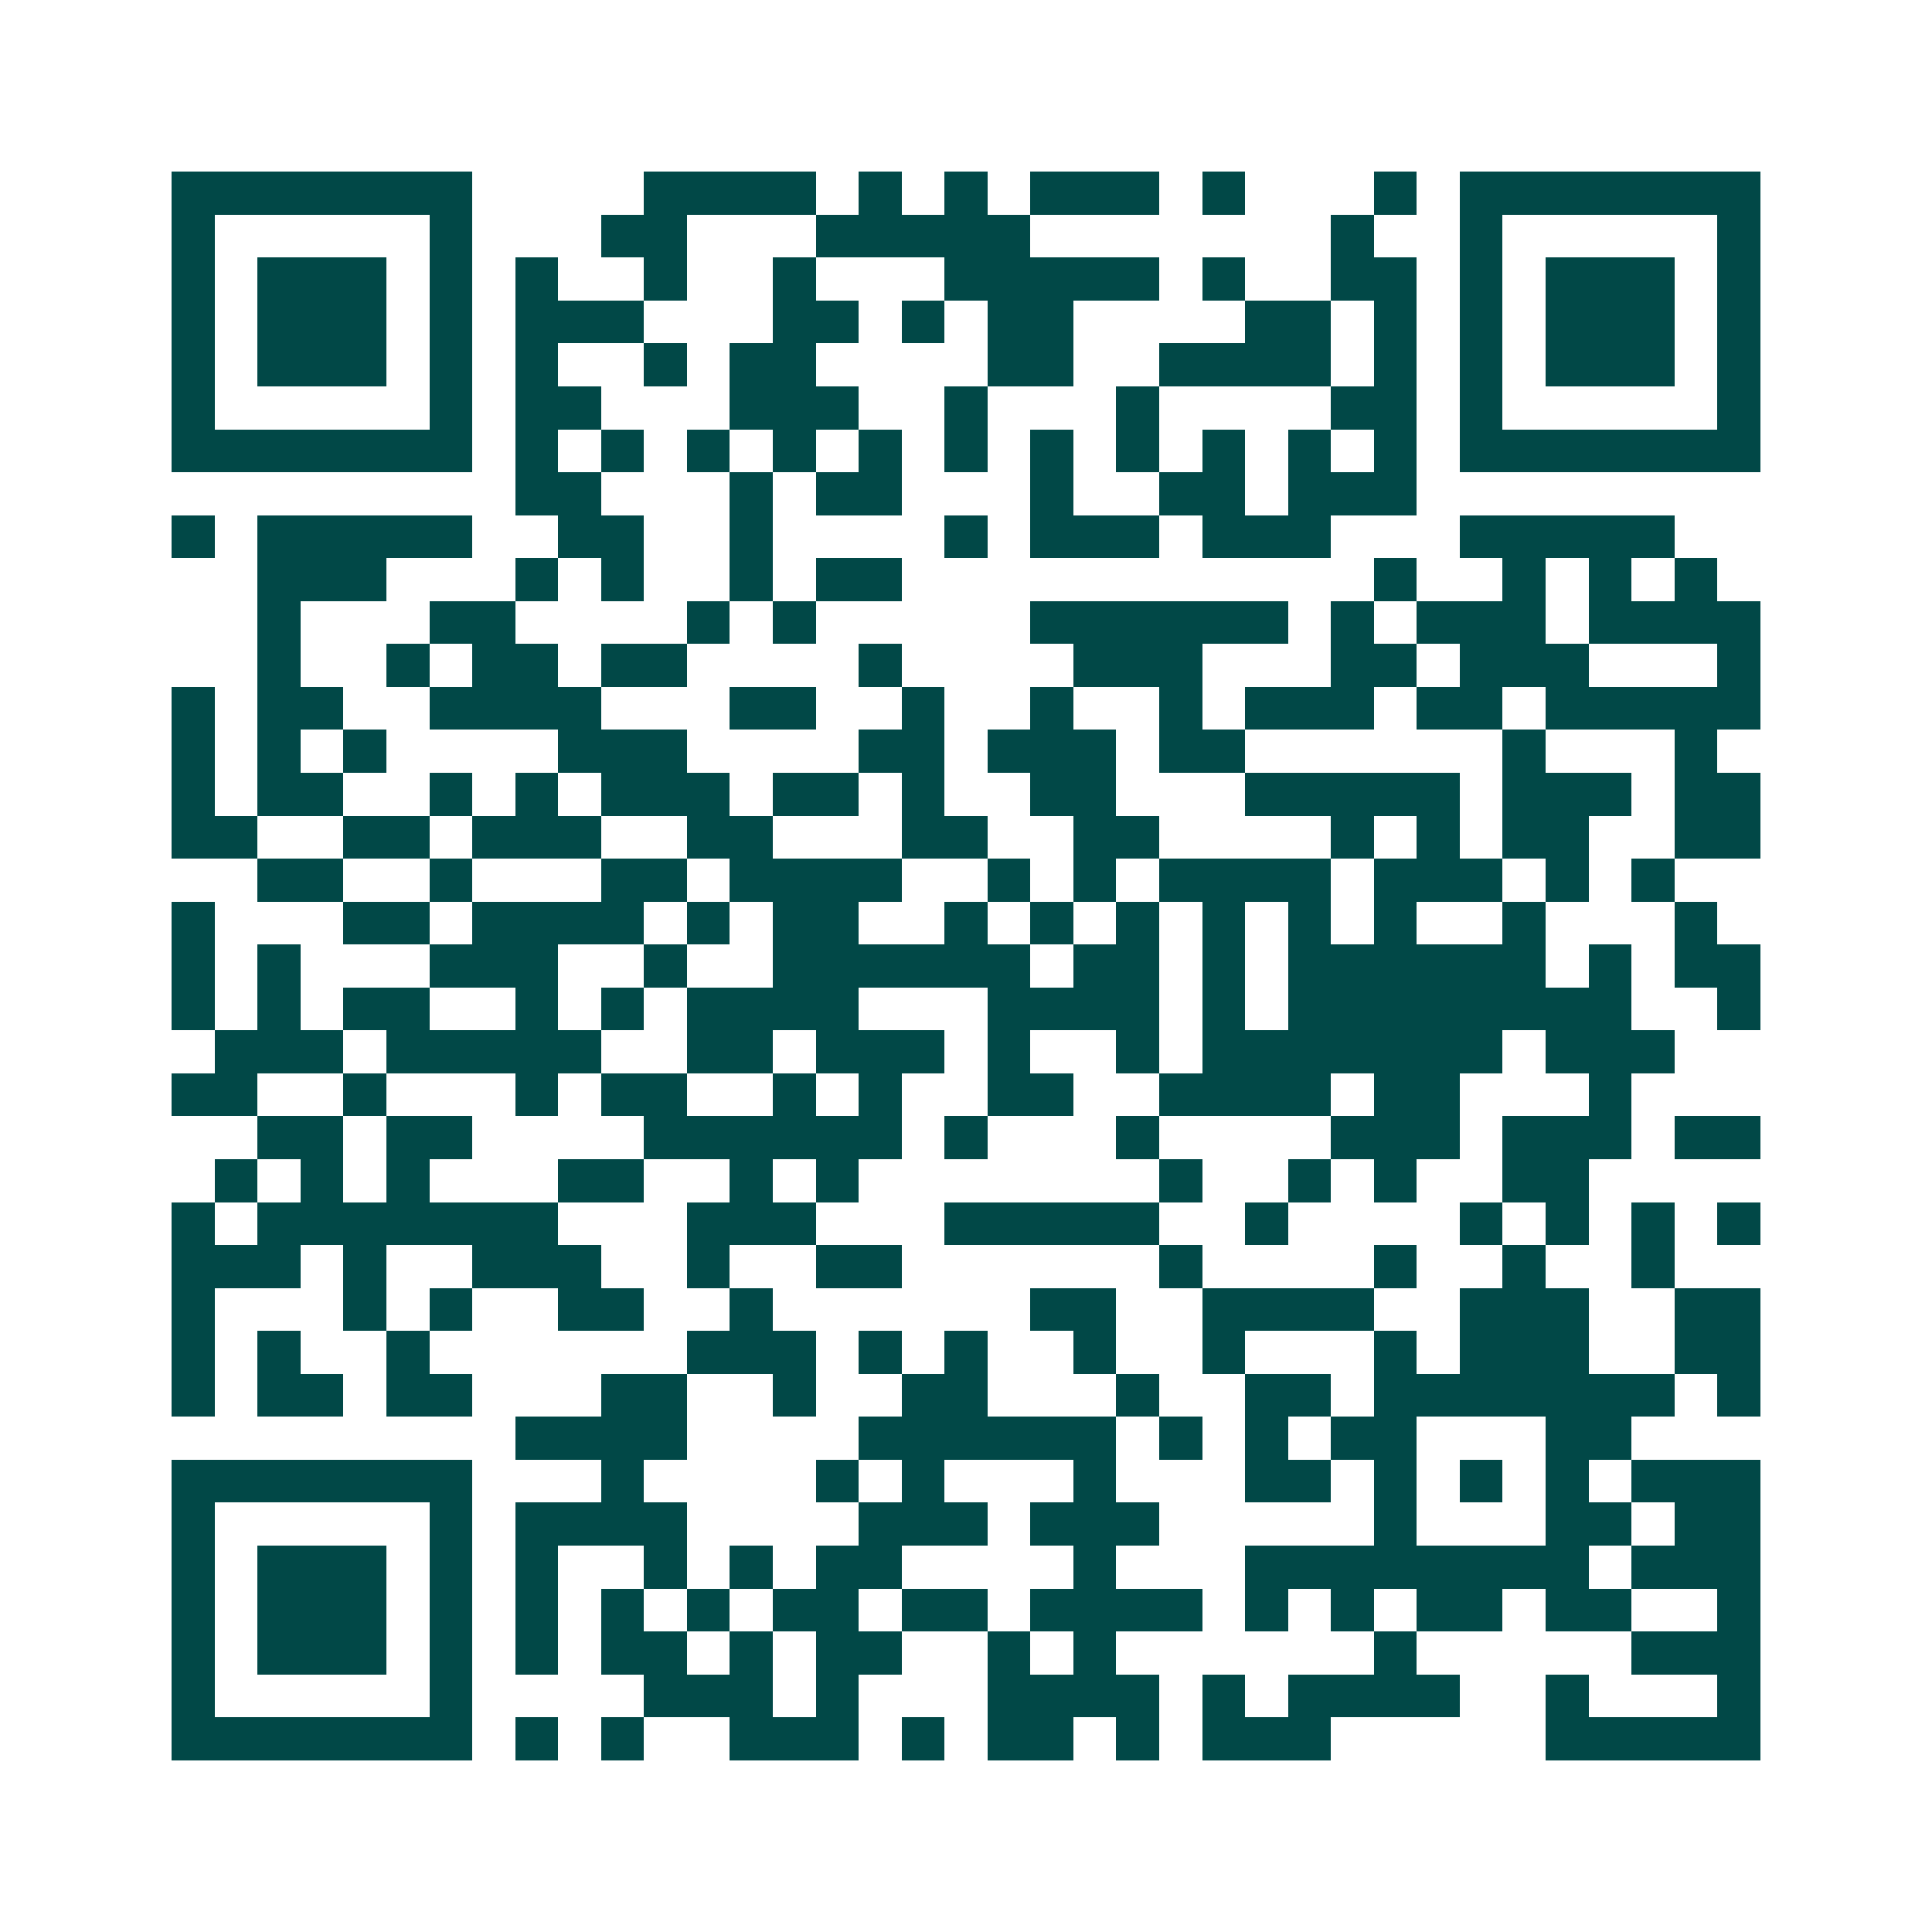 <svg xmlns="http://www.w3.org/2000/svg" width="200" height="200" viewBox="0 0 45 45" shape-rendering="crispEdges"><path fill="#ffffff" d="M0 0h45v45H0z"/><path stroke="#014847" d="M4 4.5h7m4 0h4m1 0h1m1 0h1m1 0h3m1 0h1m3 0h1m1 0h7M4 5.5h1m5 0h1m3 0h2m3 0h5m7 0h1m2 0h1m5 0h1M4 6.5h1m1 0h3m1 0h1m1 0h1m2 0h1m2 0h1m3 0h5m1 0h1m2 0h2m1 0h1m1 0h3m1 0h1M4 7.5h1m1 0h3m1 0h1m1 0h3m3 0h2m1 0h1m1 0h2m4 0h2m1 0h1m1 0h1m1 0h3m1 0h1M4 8.5h1m1 0h3m1 0h1m1 0h1m2 0h1m1 0h2m4 0h2m2 0h4m1 0h1m1 0h1m1 0h3m1 0h1M4 9.5h1m5 0h1m1 0h2m3 0h3m2 0h1m3 0h1m4 0h2m1 0h1m5 0h1M4 10.5h7m1 0h1m1 0h1m1 0h1m1 0h1m1 0h1m1 0h1m1 0h1m1 0h1m1 0h1m1 0h1m1 0h1m1 0h7M12 11.5h2m3 0h1m1 0h2m3 0h1m2 0h2m1 0h3M4 12.5h1m1 0h5m2 0h2m2 0h1m4 0h1m1 0h3m1 0h3m3 0h5M6 13.5h3m3 0h1m1 0h1m2 0h1m1 0h2m11 0h1m2 0h1m1 0h1m1 0h1M6 14.5h1m3 0h2m4 0h1m1 0h1m5 0h6m1 0h1m1 0h3m1 0h4M6 15.5h1m2 0h1m1 0h2m1 0h2m4 0h1m4 0h3m3 0h2m1 0h3m3 0h1M4 16.5h1m1 0h2m2 0h4m3 0h2m2 0h1m2 0h1m2 0h1m1 0h3m1 0h2m1 0h5M4 17.5h1m1 0h1m1 0h1m4 0h3m4 0h2m1 0h3m1 0h2m6 0h1m3 0h1M4 18.5h1m1 0h2m2 0h1m1 0h1m1 0h3m1 0h2m1 0h1m2 0h2m3 0h5m1 0h3m1 0h2M4 19.5h2m2 0h2m1 0h3m2 0h2m3 0h2m2 0h2m4 0h1m1 0h1m1 0h2m2 0h2M6 20.5h2m2 0h1m3 0h2m1 0h4m2 0h1m1 0h1m1 0h4m1 0h3m1 0h1m1 0h1M4 21.5h1m3 0h2m1 0h4m1 0h1m1 0h2m2 0h1m1 0h1m1 0h1m1 0h1m1 0h1m1 0h1m2 0h1m3 0h1M4 22.5h1m1 0h1m3 0h3m2 0h1m2 0h6m1 0h2m1 0h1m1 0h6m1 0h1m1 0h2M4 23.5h1m1 0h1m1 0h2m2 0h1m1 0h1m1 0h4m3 0h4m1 0h1m1 0h8m2 0h1M5 24.5h3m1 0h5m2 0h2m1 0h3m1 0h1m2 0h1m1 0h7m1 0h3M4 25.5h2m2 0h1m3 0h1m1 0h2m2 0h1m1 0h1m2 0h2m2 0h4m1 0h2m3 0h1M6 26.5h2m1 0h2m4 0h6m1 0h1m3 0h1m4 0h3m1 0h3m1 0h2M5 27.5h1m1 0h1m1 0h1m3 0h2m2 0h1m1 0h1m7 0h1m2 0h1m1 0h1m2 0h2M4 28.5h1m1 0h7m3 0h3m3 0h5m2 0h1m4 0h1m1 0h1m1 0h1m1 0h1M4 29.5h3m1 0h1m2 0h3m2 0h1m2 0h2m6 0h1m4 0h1m2 0h1m2 0h1M4 30.5h1m3 0h1m1 0h1m2 0h2m2 0h1m6 0h2m2 0h4m2 0h3m2 0h2M4 31.5h1m1 0h1m2 0h1m6 0h3m1 0h1m1 0h1m2 0h1m2 0h1m3 0h1m1 0h3m2 0h2M4 32.5h1m1 0h2m1 0h2m3 0h2m2 0h1m2 0h2m3 0h1m2 0h2m1 0h7m1 0h1M12 33.5h4m4 0h6m1 0h1m1 0h1m1 0h2m3 0h2M4 34.5h7m3 0h1m4 0h1m1 0h1m3 0h1m3 0h2m1 0h1m1 0h1m1 0h1m1 0h3M4 35.5h1m5 0h1m1 0h4m4 0h3m1 0h3m5 0h1m3 0h2m1 0h2M4 36.5h1m1 0h3m1 0h1m1 0h1m2 0h1m1 0h1m1 0h2m4 0h1m3 0h8m1 0h3M4 37.5h1m1 0h3m1 0h1m1 0h1m1 0h1m1 0h1m1 0h2m1 0h2m1 0h4m1 0h1m1 0h1m1 0h2m1 0h2m2 0h1M4 38.5h1m1 0h3m1 0h1m1 0h1m1 0h2m1 0h1m1 0h2m2 0h1m1 0h1m6 0h1m5 0h3M4 39.5h1m5 0h1m4 0h3m1 0h1m3 0h4m1 0h1m1 0h4m2 0h1m3 0h1M4 40.5h7m1 0h1m1 0h1m2 0h3m1 0h1m1 0h2m1 0h1m1 0h3m5 0h5"/></svg>
